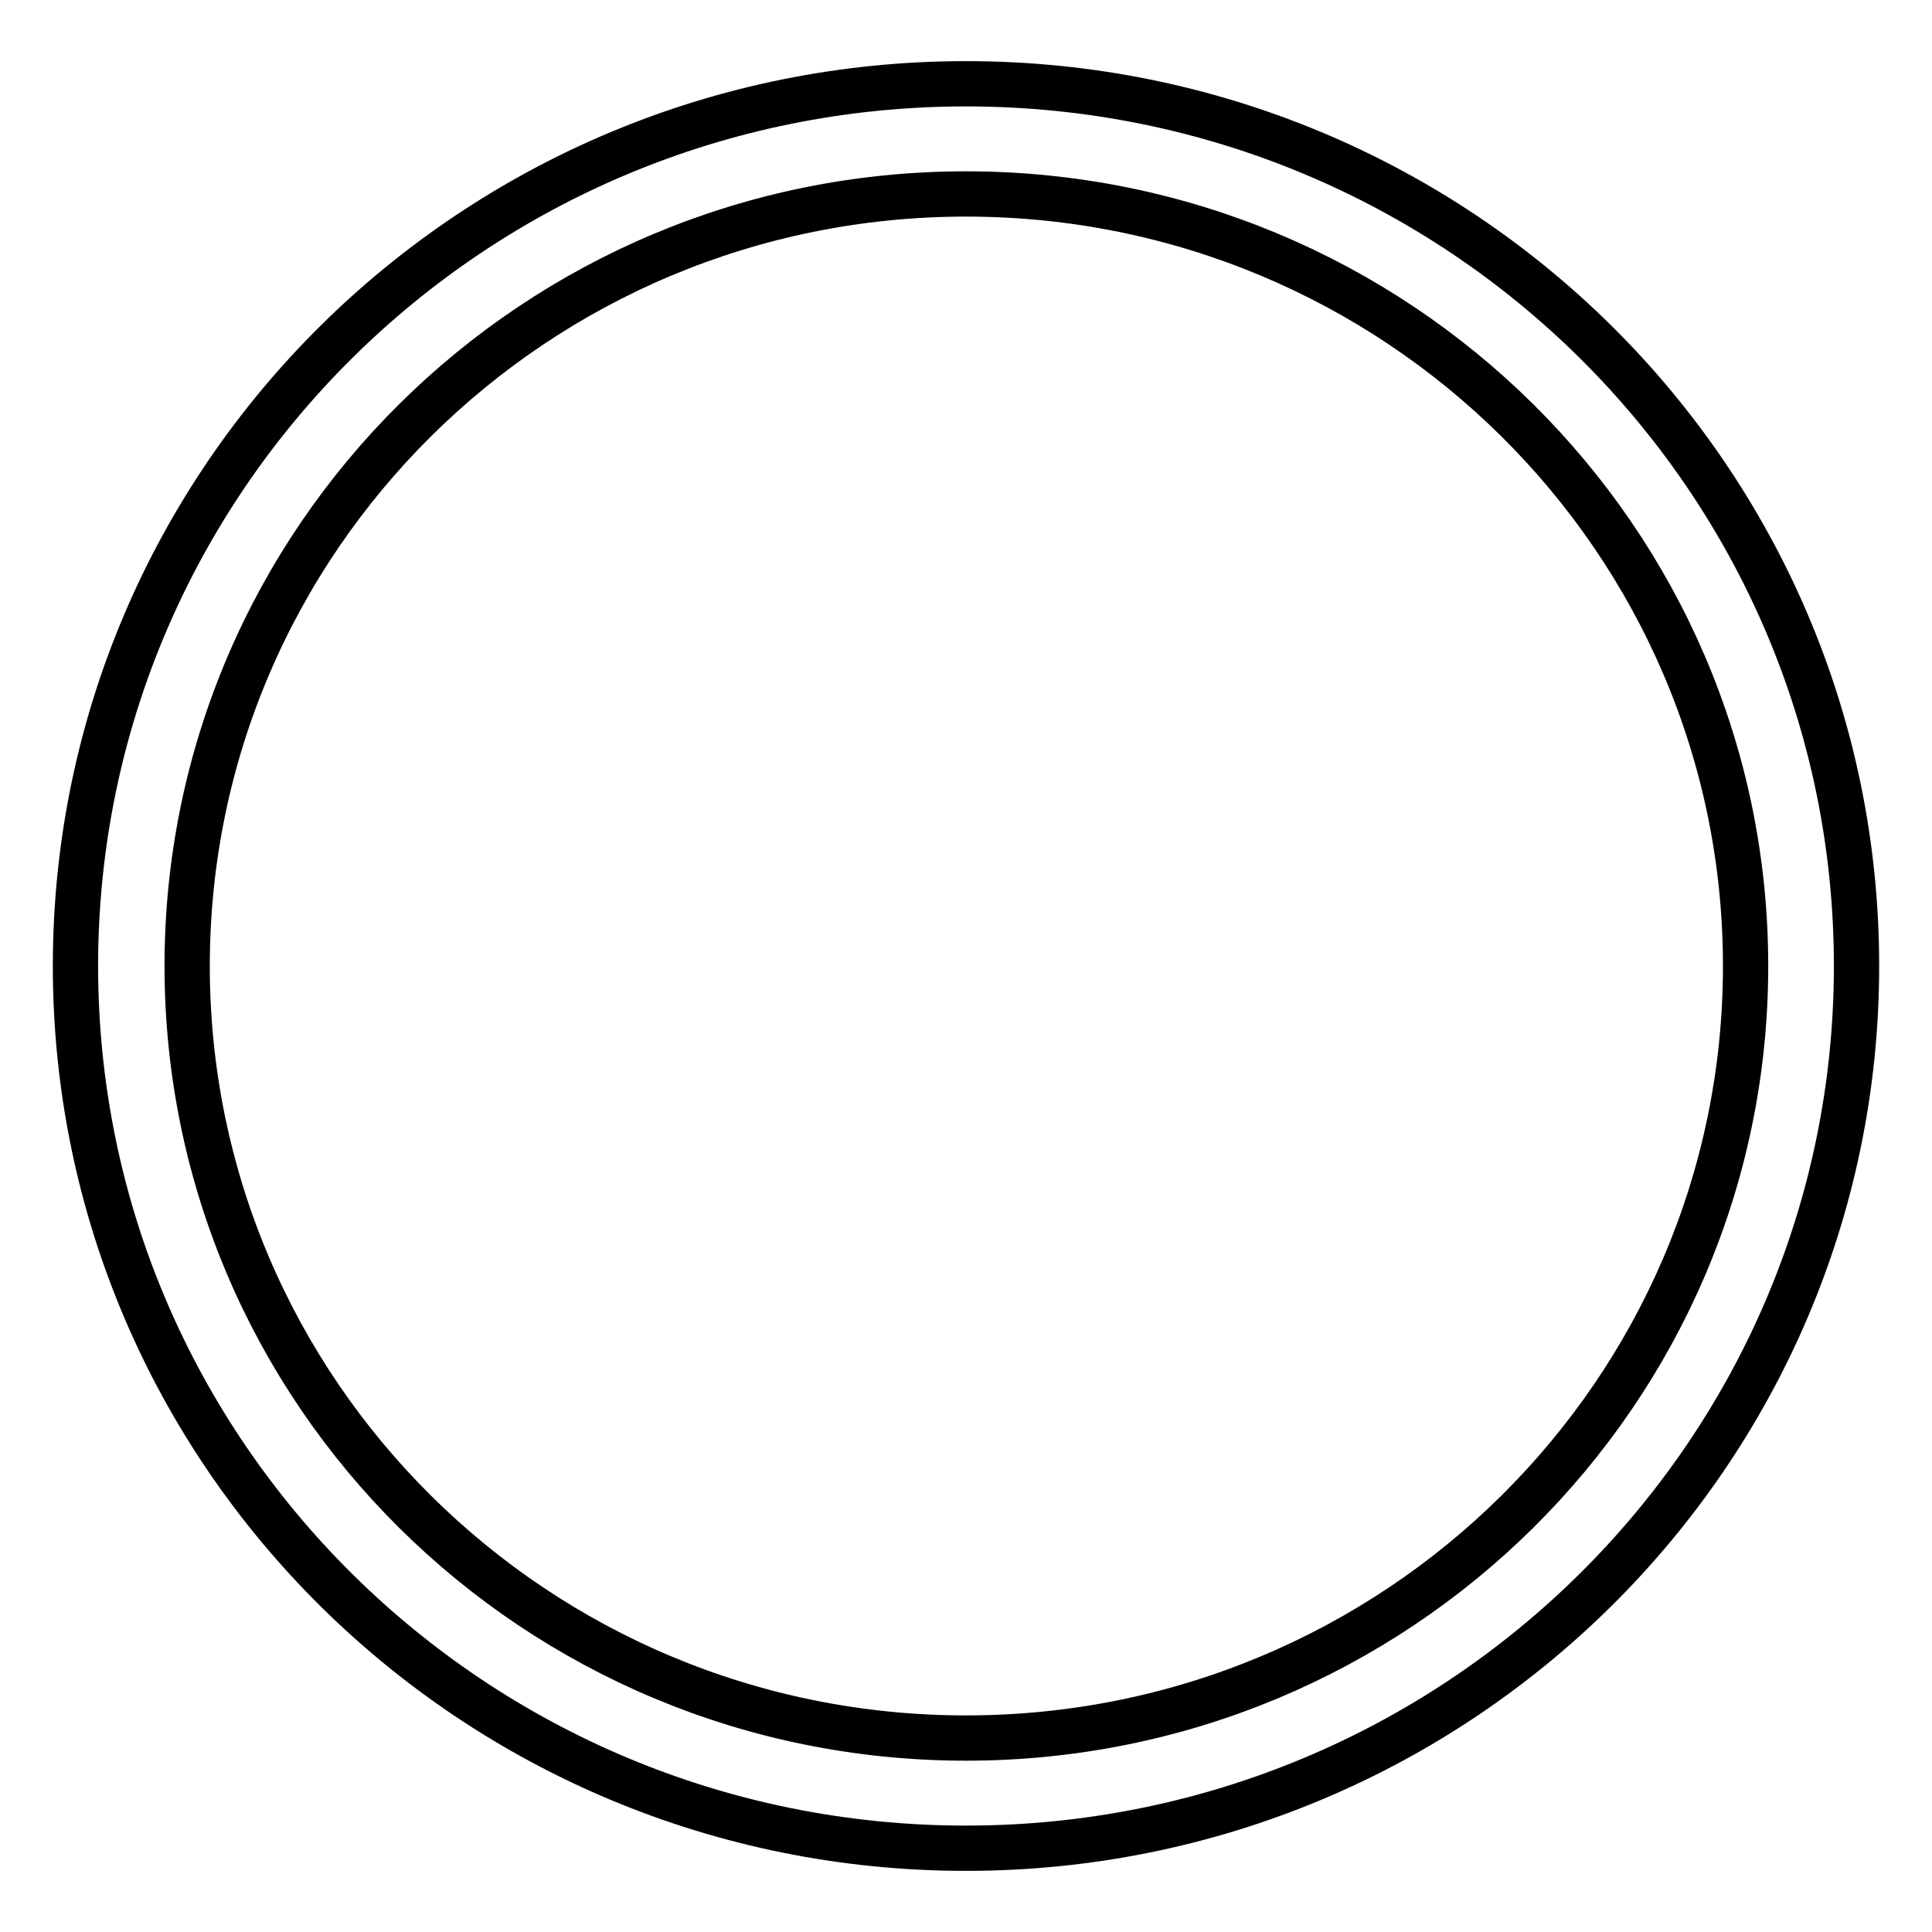 <?xml version="1.0" encoding="utf-8"?>
<!-- Svg Vector Icons : http://www.onlinewebfonts.com/icon -->
<!DOCTYPE svg PUBLIC "-//W3C//DTD SVG 1.1//EN" "http://www.w3.org/Graphics/SVG/1.1/DTD/svg11.dtd">
<svg version="1.1" xmlns="http://www.w3.org/2000/svg" xmlns:xlink="http://www.w3.org/1999/xlink" x="0px" y="0px" viewBox="0 0 256 256" enable-background="new 0 0 256 256" xml:space="preserve">
<g> <path stroke-width="6" fill-opacity="0" stroke="#000000"  d="M128,11.1C62.8,11.1,10,63.4,10,128c0,64.6,52.8,116.9,118,116.9c65.2,0,118-52.4,118-116.9 C246,63.4,193.2,11.1,128,11.1z M128,230.3c-57,0-103.2-45.8-103.2-102.3S71,25.7,128,25.7c57,0,103.3,45.8,103.3,102.3 C231.3,184.5,185,230.3,128,230.3z"/></g>
</svg>
